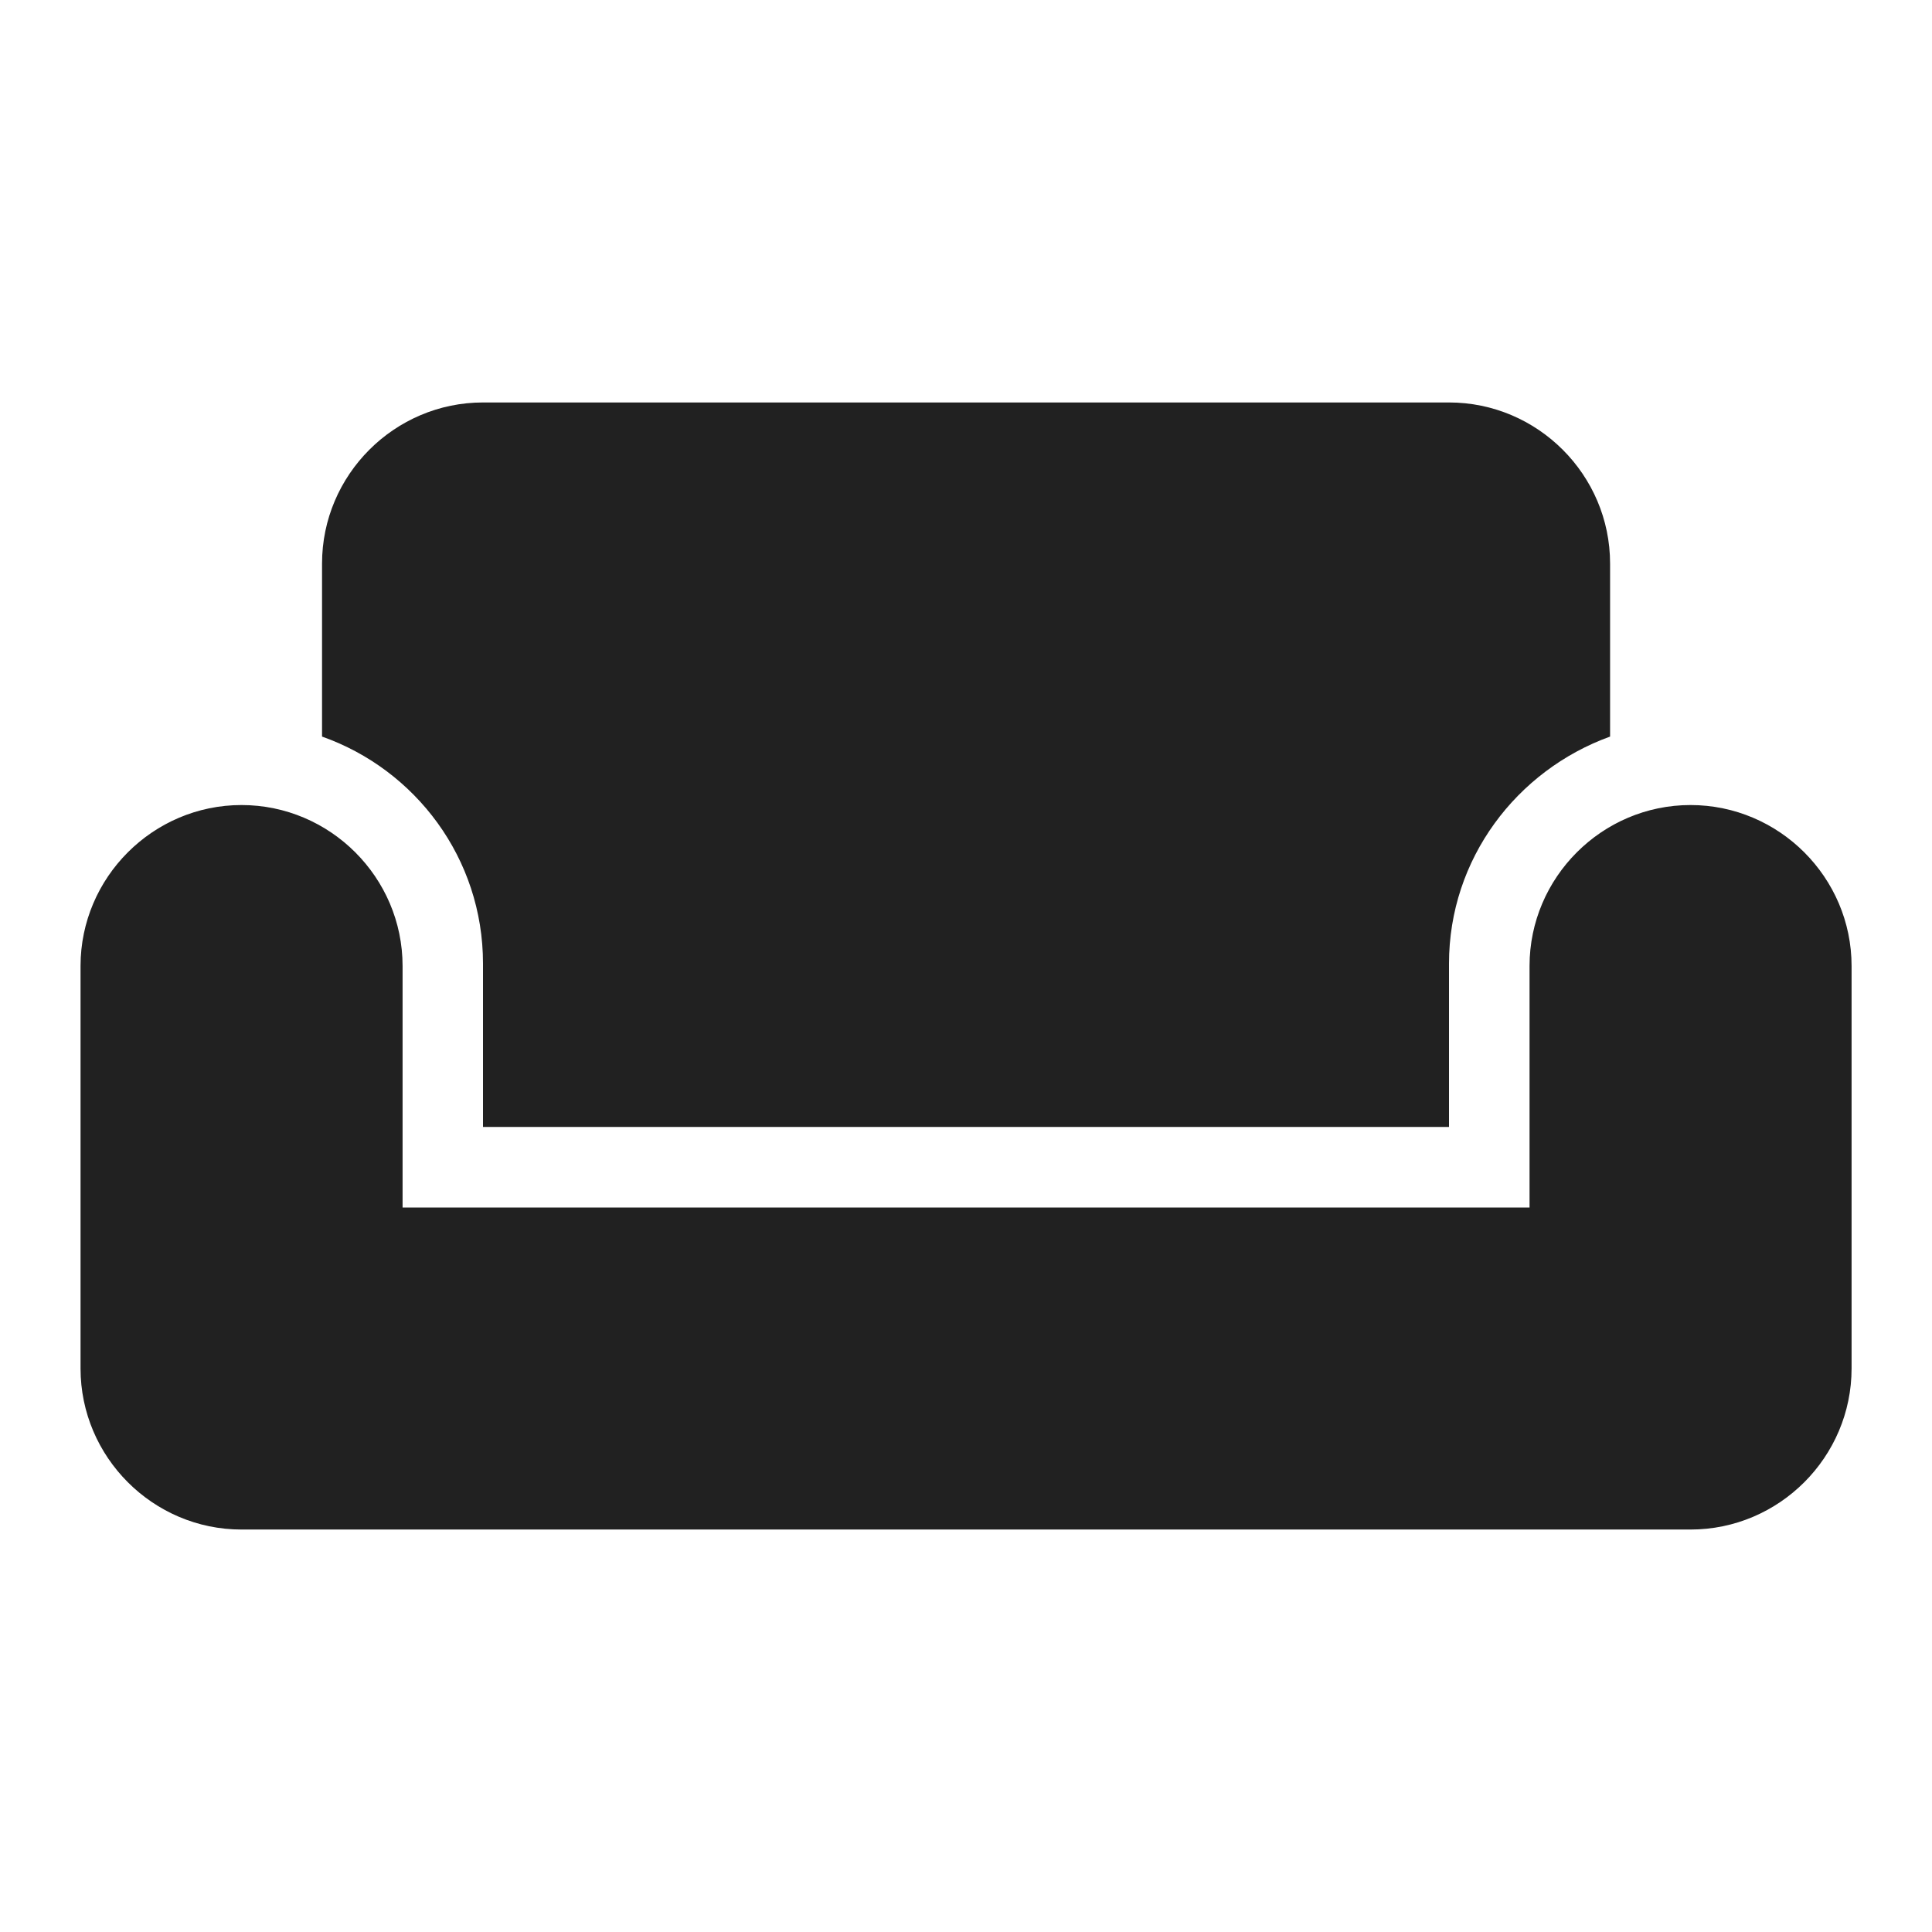 <svg width="16" height="16" viewBox="0 0 16 16" fill="none" xmlns="http://www.w3.org/2000/svg">
    <g id="WeekendRounded">
        <path id="Vector" d="M14 6.667C13.267 6.667 12.667 7.267 12.667 8V10H3.334V8C3.334 7.267 2.734 6.667 2 6.667C1.267 6.667 0.667 7.267 0.667 8V11.333C0.667 12.067 1.267 12.667 2 12.667H14C14.734 12.667 15.334 12.067 15.334 11.333V8C15.334 7.267 14.734 6.667 14 6.667ZM12 3.333H4C3.267 3.333 2.667 3.933 2.667 4.667V6.1C3.44 6.373 4 7.107 4 7.98V9.333H12V7.98C12 7.113 12.56 6.38 13.334 6.1V4.667C13.334 3.933 12.734 3.333 12 3.333Z" fill="#212121"/>
    </g>
</svg>
